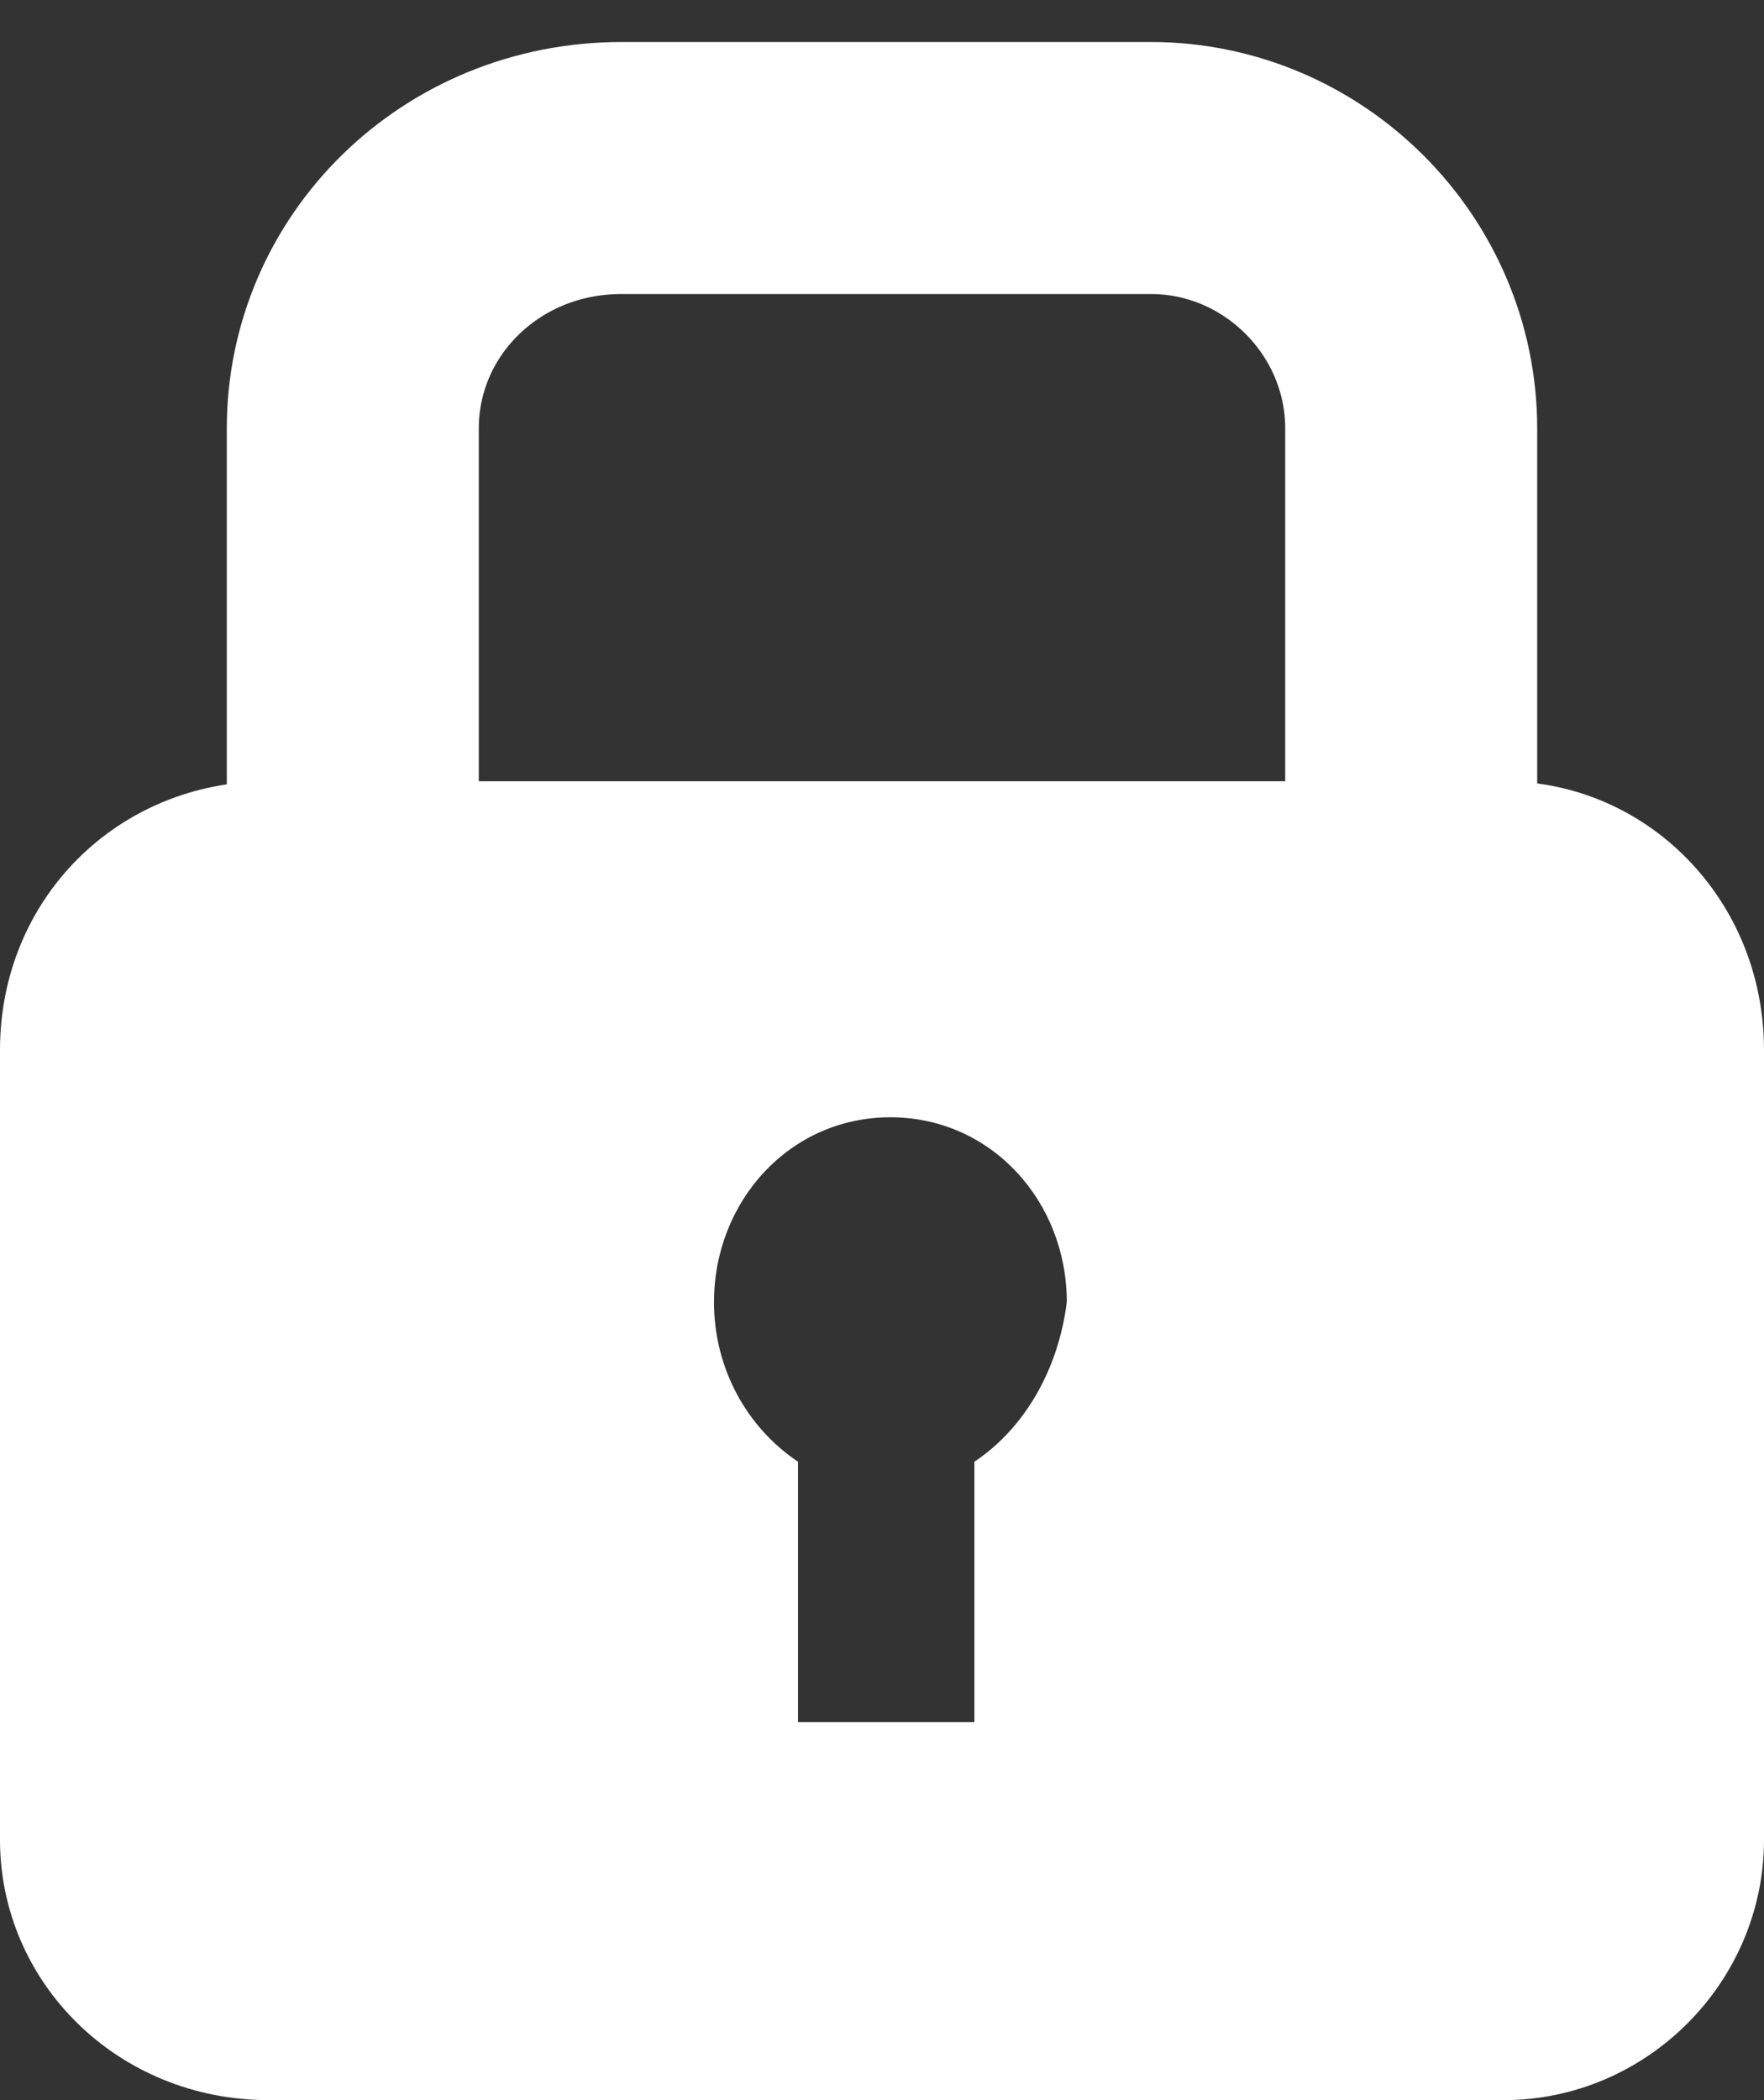 <svg enable-background="new 0 0 21 25" height="25" viewBox="0 0 21 25" width="21" xmlns="http://www.w3.org/2000/svg"><rect x="0" y="0" width="21" height="25" fill="#333333" stroke="none"/><path d="m4.2 10.3v-5.2c0-1.7 1.4-3.1 3.2-3.1h6.3c1.7 0 3.1 1.4 3.1 3.1v5.2" fill="none" stroke="#fff" stroke-width="3"/><path d="m17.9 9.3h-14.7c-1.8 0-3.2 1.4-3.2 3.2v9.4c0 1.7 1.4 3.1 3.2 3.1h14.7c1.7 0 3.1-1.4 3.1-3.1v-9.4c0-1.8-1.4-3.2-3.1-3.2zm-6.3 8.1v3.1h-2.1v-3.1c-.6-.4-1-1.1-1-1.9 0-1.2.9-2.2 2.1-2.2s2.1 1 2.1 2.2c-.1.8-.5 1.5-1.1 1.9z" fill="#fff"/></svg>